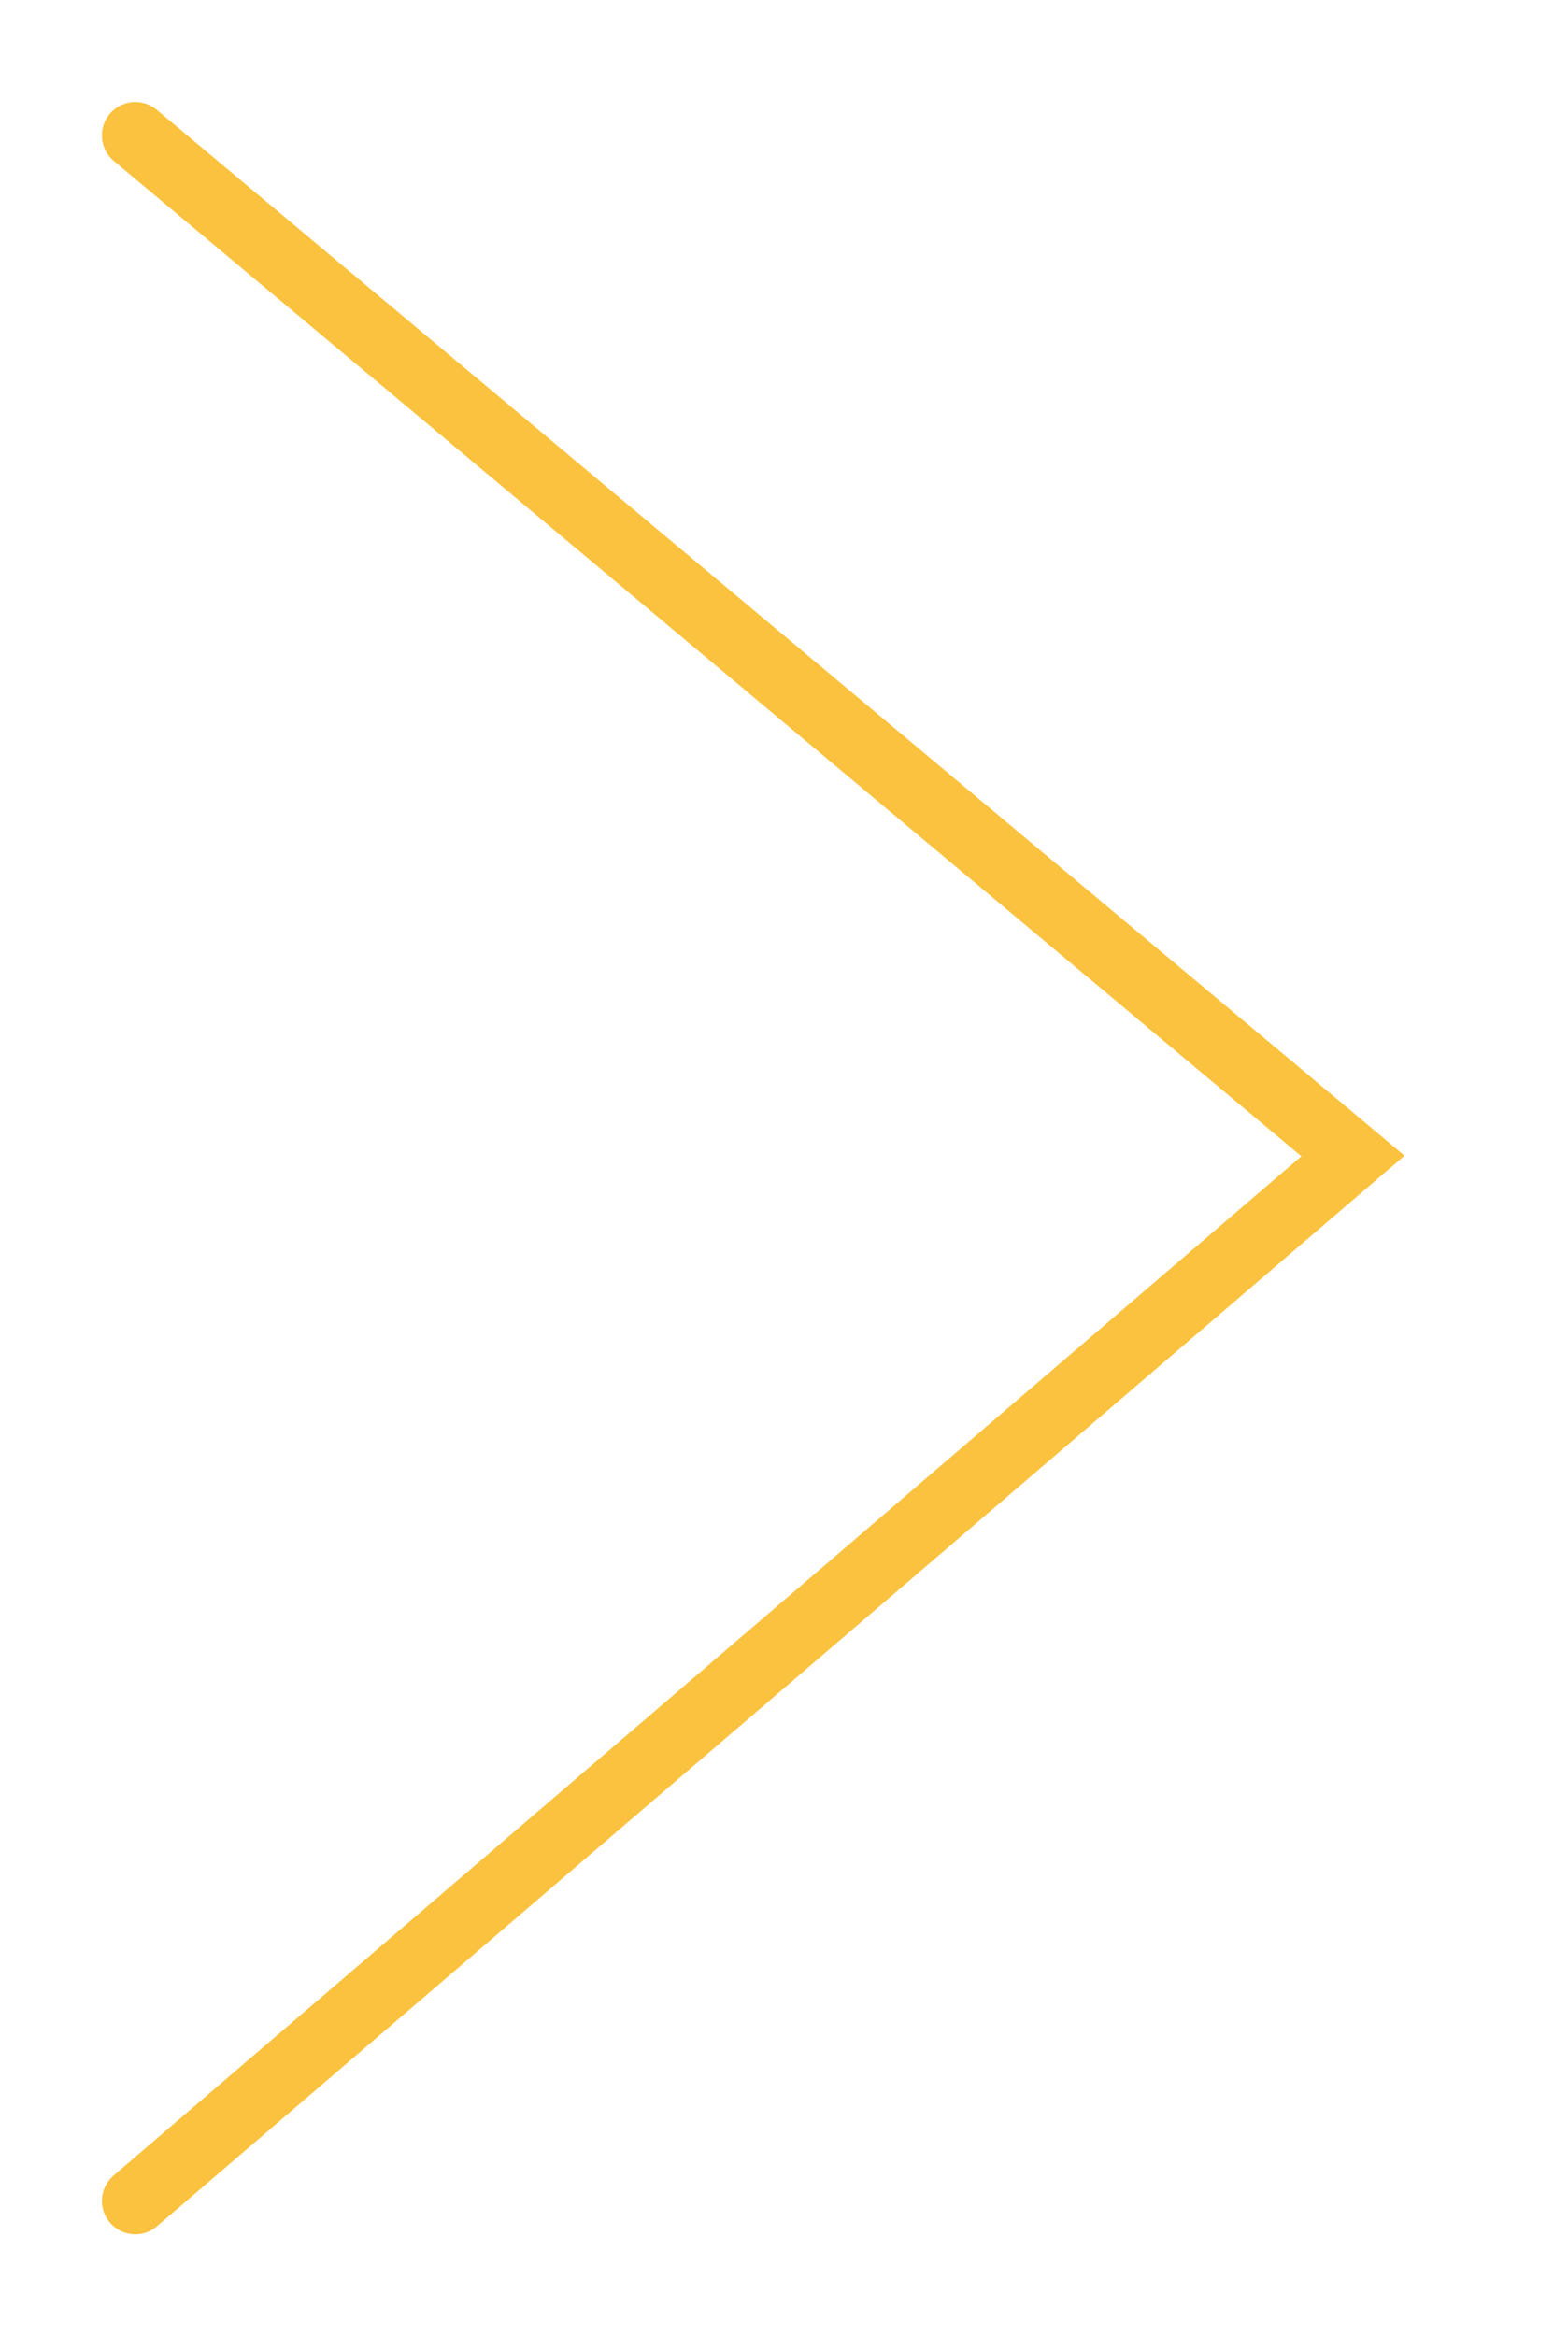 <?xml version="1.0" encoding="UTF-8"?> <svg xmlns="http://www.w3.org/2000/svg" width="47" height="70" viewBox="0 0 47 70" fill="none"> <path d="M4.055 65.945L40.554 34.636L4.055 4.056" stroke="#FBC23F" stroke-width="2" stroke-linecap="round"></path> </svg> 